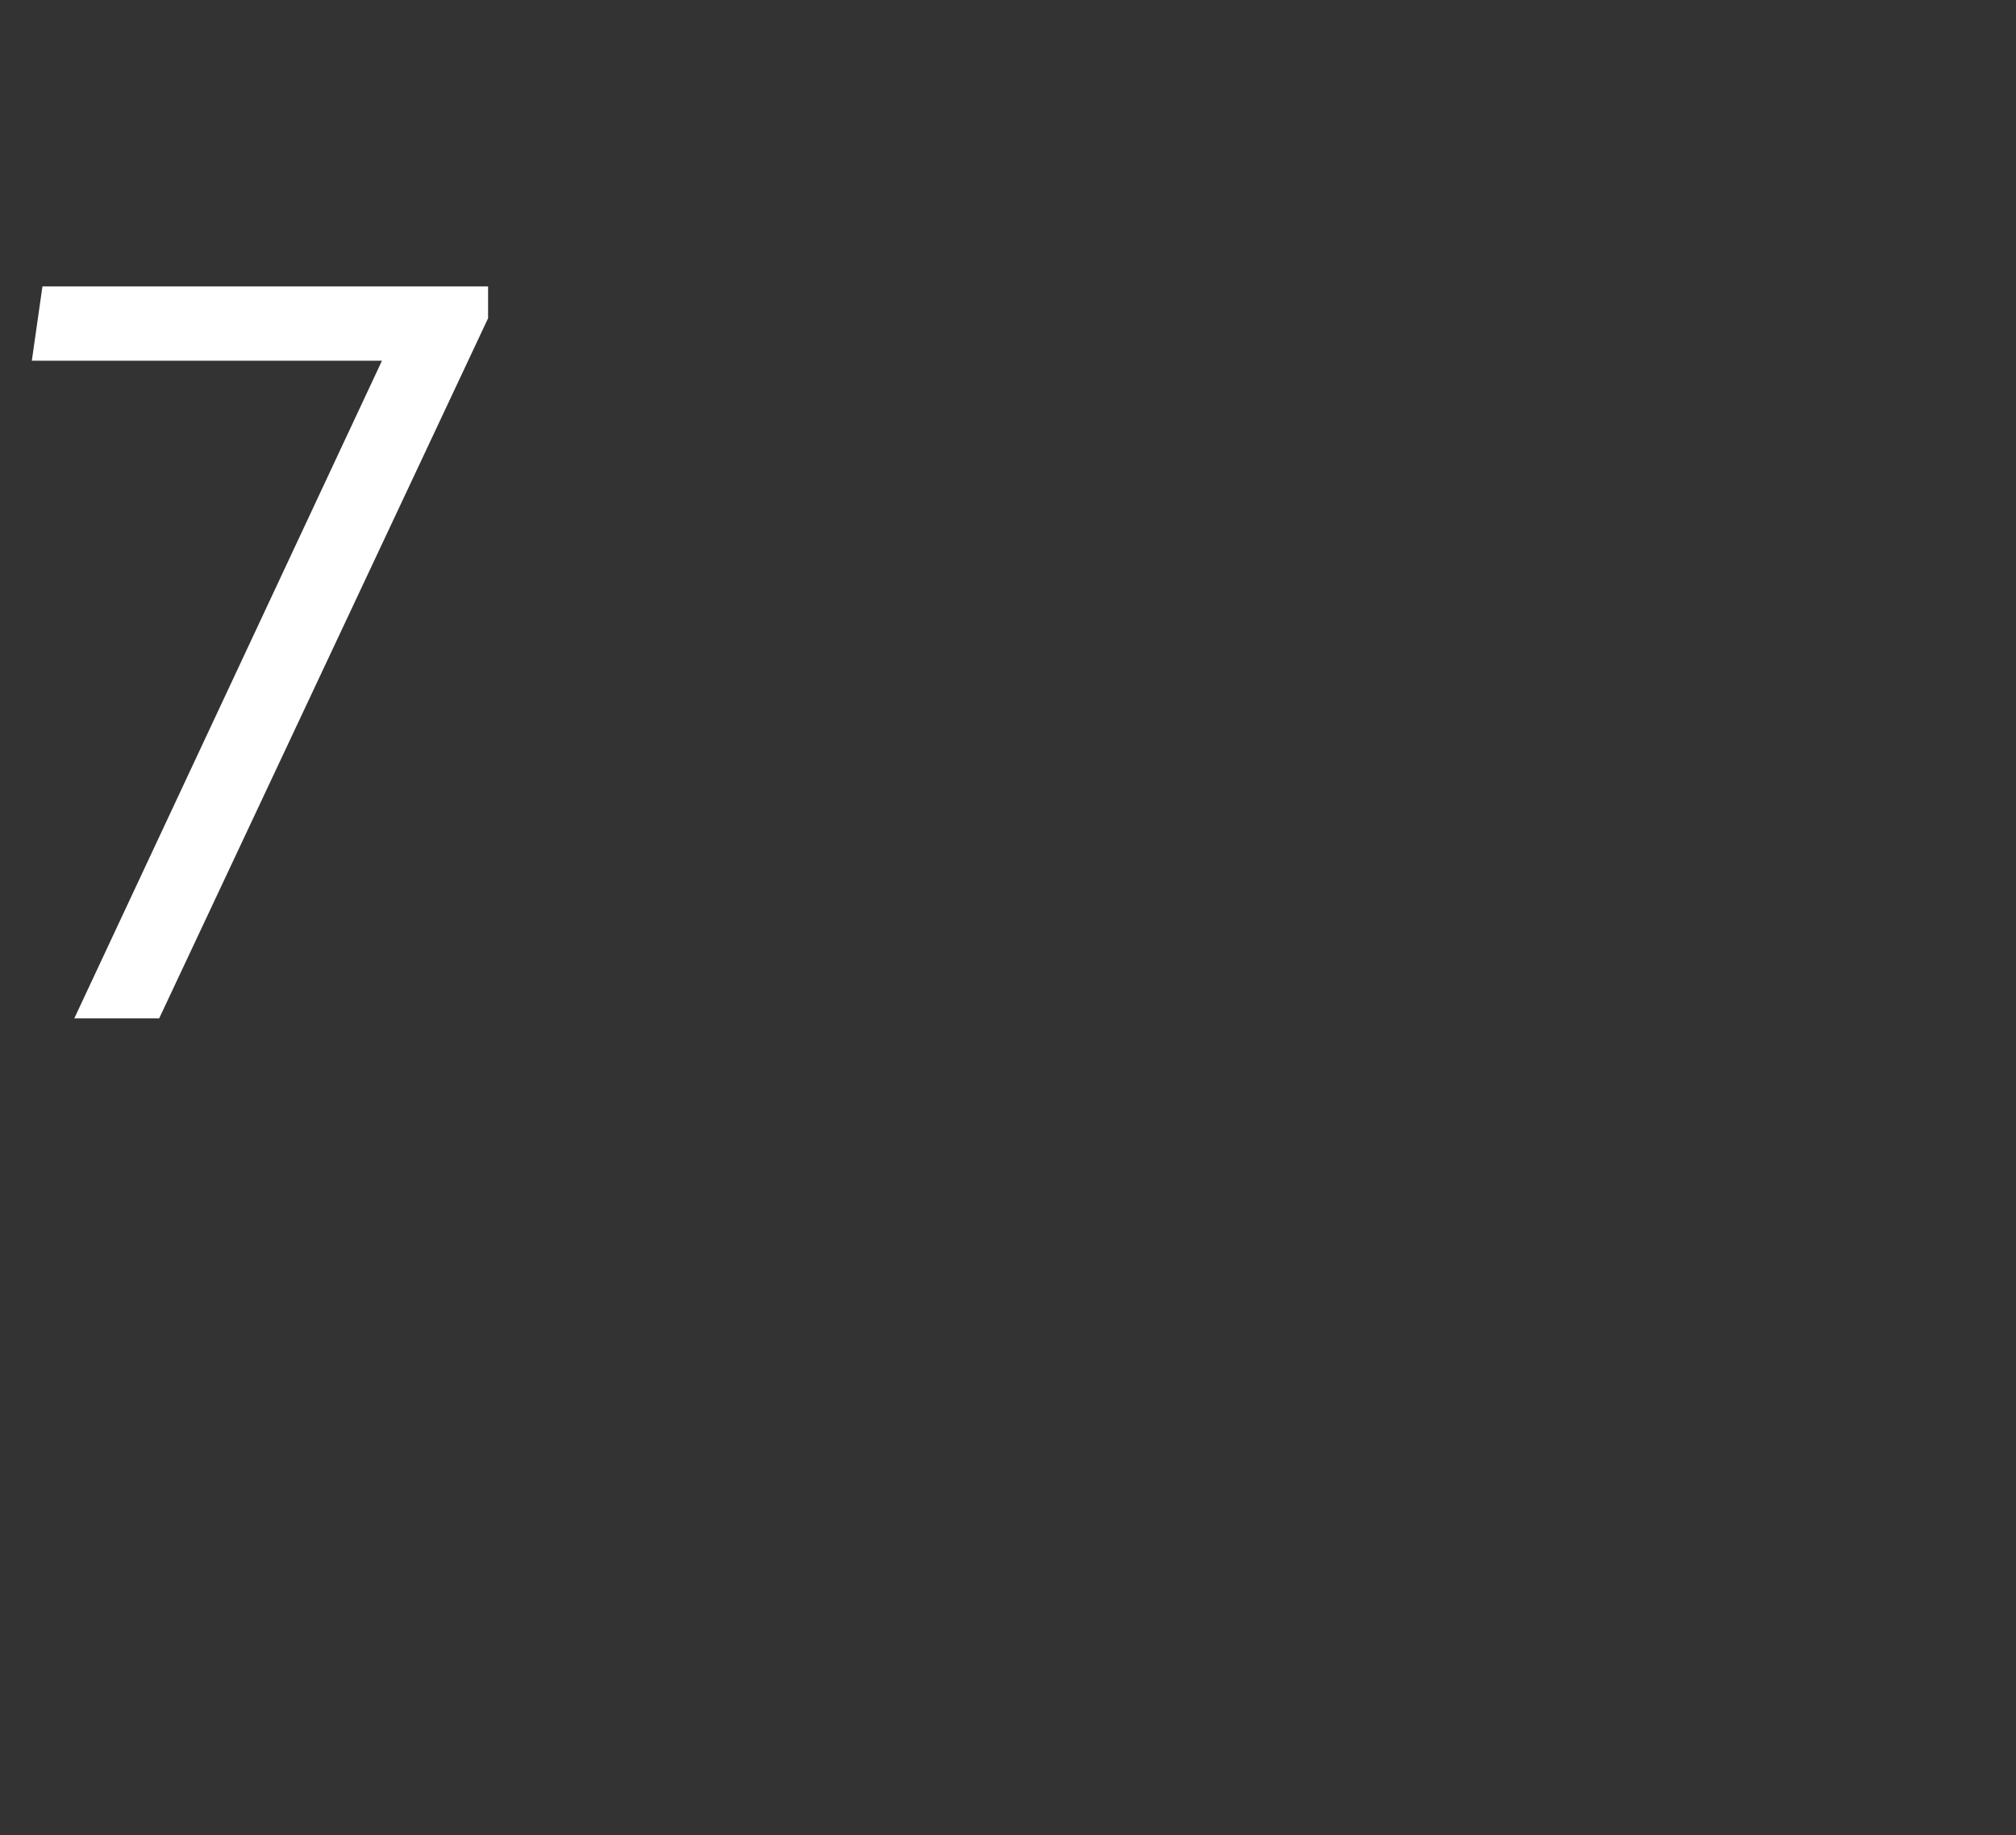 <?xml version="1.0" standalone="no"?>
<!DOCTYPE svg PUBLIC "-//W3C//DTD SVG 1.1//EN" "http://www.w3.org/Graphics/SVG/1.1/DTD/svg11.dtd">
<svg xmlns="http://www.w3.org/2000/svg" version="1.1" width="19px" height="17.3px" viewBox="0 -2 19 17.3" style="top:-2px">
  <rect x="0" y="-2" width="19" height="17.3" fill="#333333" stroke="none"/>
  <desc>7</desc>
  <defs/>
  <g id="Polygon183609">
    <path d="M 3.6 1.4 L 0.3 1.4 L 0.4 0.7 L 4.6 0.7 L 4.6 1 L 1.5 7.6 L 0.7 7.6 L 3.6 1.4 Z " stroke="none" fill="#fff"/>
  </g>
</svg>